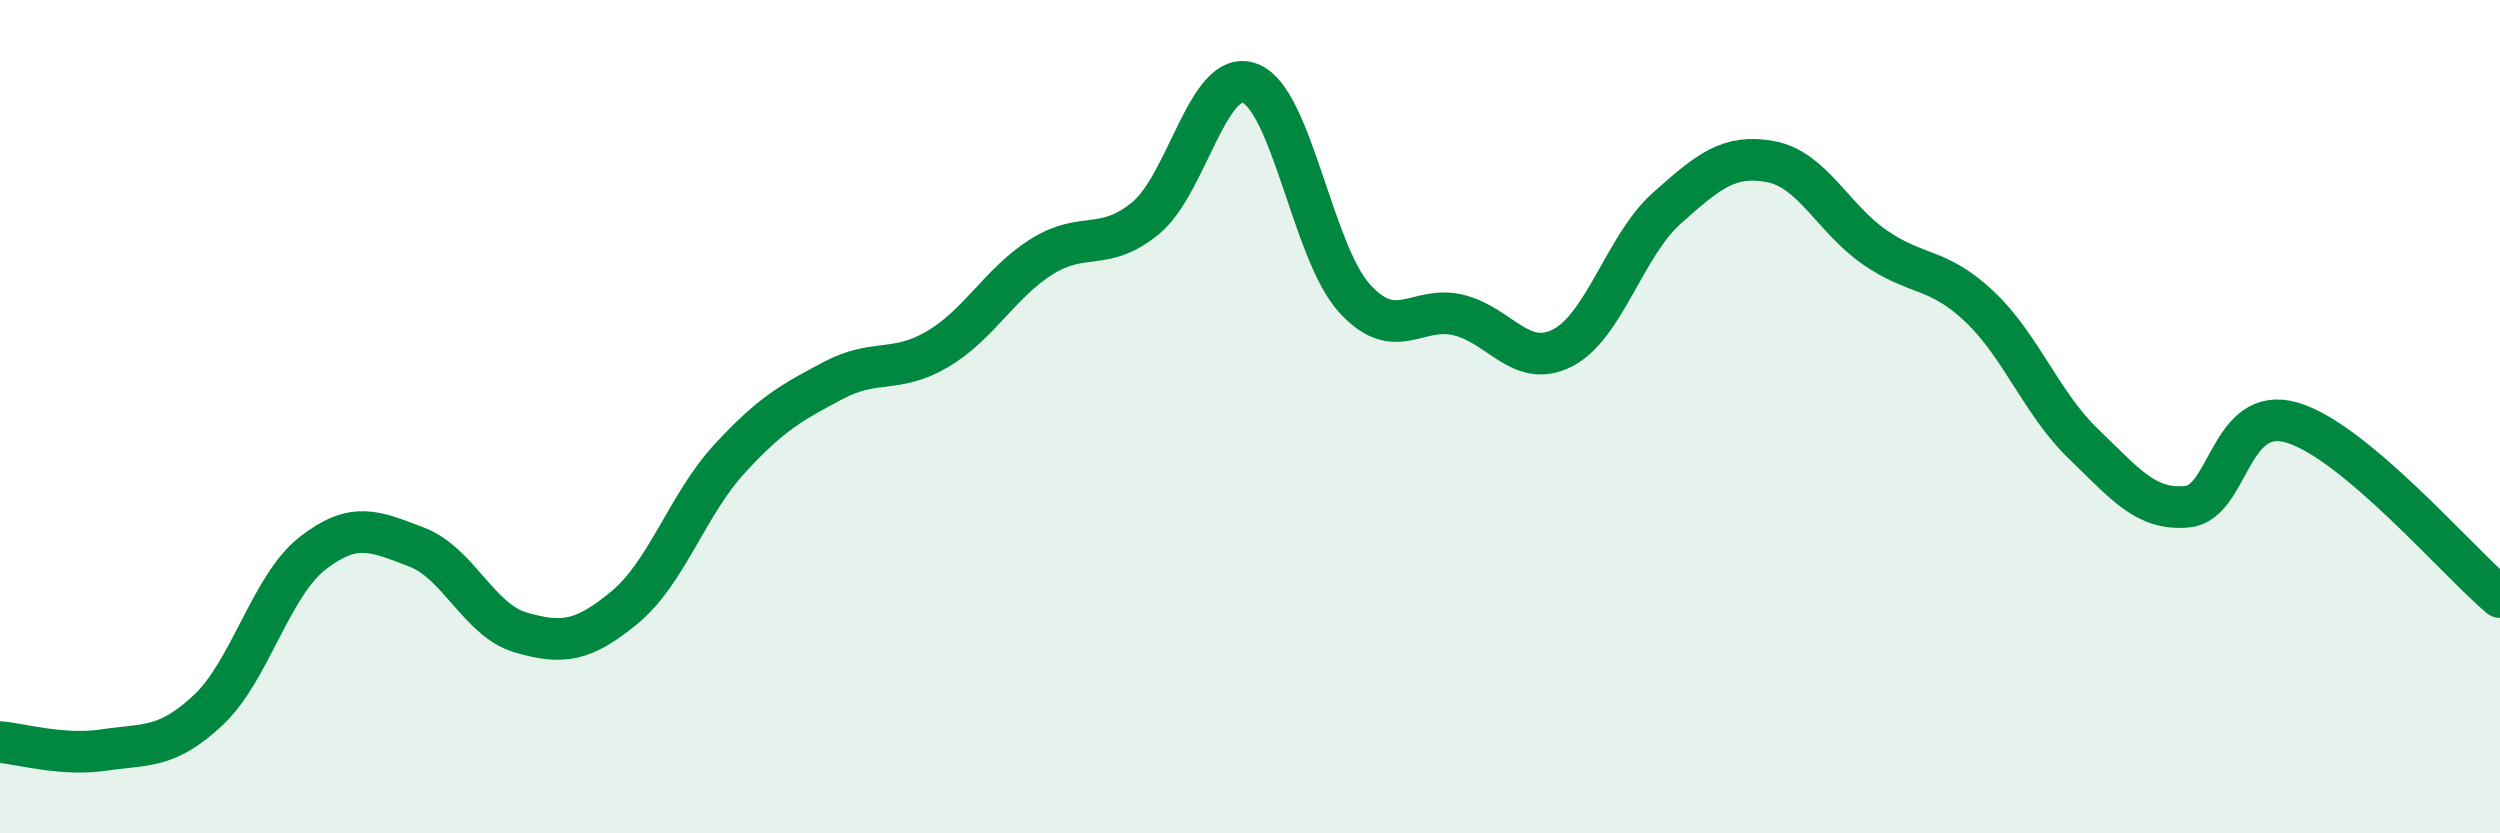 
    <svg width="60" height="20" viewBox="0 0 60 20" xmlns="http://www.w3.org/2000/svg">
      <path
        d="M 0,17.81 C 0.5,17.85 1.5,18.15 2.5,18 C 3.5,17.85 4,17.98 5,17.04 C 6,16.1 6.5,14.06 7.5,13.28 C 8.5,12.5 9,12.75 10,13.13 C 11,13.51 11.5,14.89 12.5,15.18 C 13.5,15.47 14,15.4 15,14.57 C 16,13.74 16.5,12.11 17.5,11.02 C 18.5,9.93 19,9.66 20,9.13 C 21,8.6 21.5,8.97 22.5,8.38 C 23.5,7.79 24,6.79 25,6.16 C 26,5.53 26.5,6.06 27.5,5.23 C 28.5,4.4 29,1.62 30,2 C 31,2.38 31.5,6.04 32.5,7.15 C 33.5,8.26 34,7.32 35,7.56 C 36,7.8 36.5,8.86 37.5,8.35 C 38.5,7.84 39,5.89 40,5 C 41,4.11 41.5,3.69 42.5,3.88 C 43.5,4.07 44,5.25 45,5.94 C 46,6.63 46.5,6.41 47.5,7.35 C 48.5,8.29 49,9.69 50,10.65 C 51,11.61 51.5,12.26 52.5,12.16 C 53.5,12.06 53.5,9.71 55,10.14 C 56.5,10.57 59,13.49 60,14.33L60 20L0 20Z"
        fill="#008740"
        opacity="0.1"
        stroke-linecap="round"
        stroke-linejoin="round"
      />
      <path
        d="M 0,17.81 C 0.5,17.85 1.5,18.15 2.5,18 C 3.5,17.85 4,17.98 5,17.04 C 6,16.1 6.5,14.06 7.5,13.28 C 8.5,12.5 9,12.75 10,13.13 C 11,13.51 11.5,14.89 12.5,15.18 C 13.5,15.47 14,15.4 15,14.57 C 16,13.74 16.5,12.11 17.5,11.02 C 18.5,9.93 19,9.66 20,9.13 C 21,8.6 21.5,8.97 22.5,8.38 C 23.5,7.79 24,6.79 25,6.16 C 26,5.53 26.5,6.06 27.5,5.23 C 28.5,4.4 29,1.62 30,2 C 31,2.38 31.5,6.04 32.5,7.15 C 33.5,8.26 34,7.32 35,7.56 C 36,7.8 36.5,8.86 37.5,8.35 C 38.5,7.84 39,5.89 40,5 C 41,4.11 41.5,3.69 42.5,3.88 C 43.5,4.07 44,5.25 45,5.94 C 46,6.63 46.5,6.41 47.5,7.35 C 48.5,8.29 49,9.69 50,10.65 C 51,11.61 51.5,12.26 52.5,12.16 C 53.5,12.06 53.5,9.71 55,10.14 C 56.5,10.57 59,13.49 60,14.33"
        stroke="#008740"
        stroke-width="1"
        fill="none"
        stroke-linecap="round"
        stroke-linejoin="round"
      />
    </svg>
  
